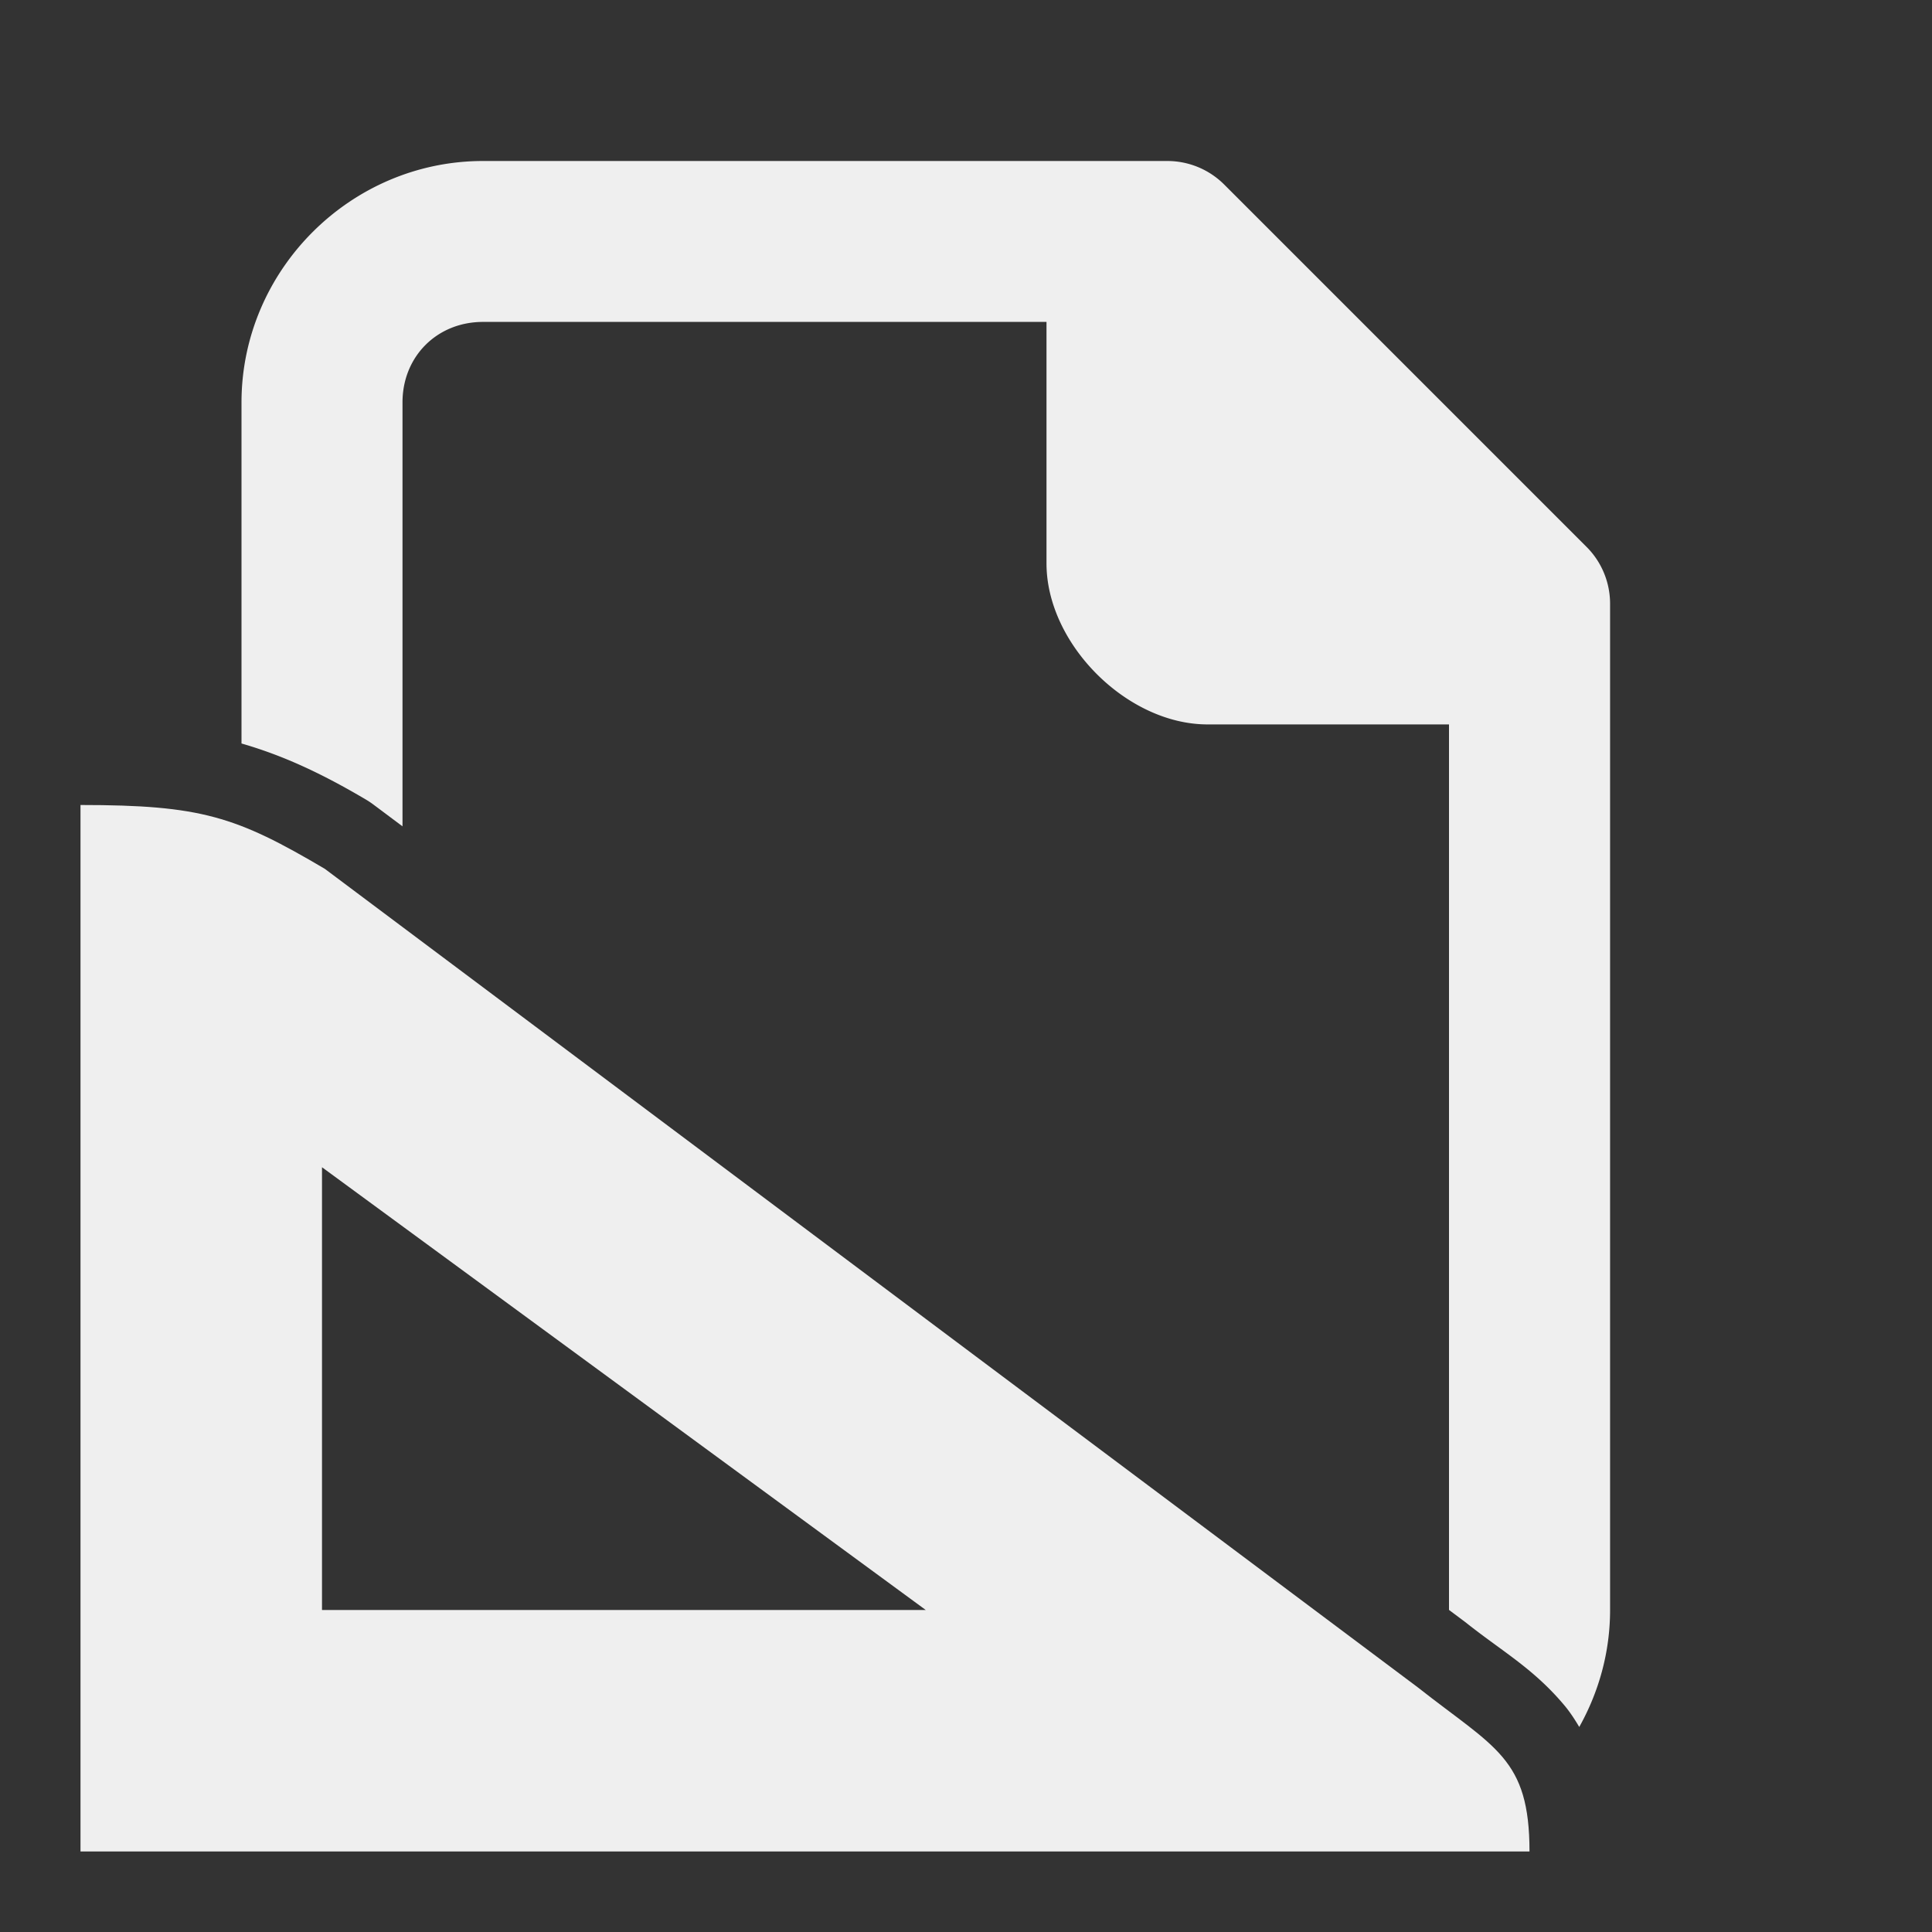 <svg viewBox="0 0 24 24" xmlns="http://www.w3.org/2000/svg"><rect x="0" y="0" width="24" height="24" fill="#333333" stroke="none"/><g fill="#efefef"><path d="m6 2c-1.645 0-3 1.355-3 3v4.236c.518.149.996.372 1.543.695a1 1 0 0 1 .092.061l.365.273v-5.266c0-.571.429-1 1-1h7v3c0 1 1 2 2 2h3v11l.211.158a1 1 0 0 1 .02.016c.444.35.823.56 1.201 1.01.069.082.129.174.186.27.242-.432.383-.927.383-1.453v-12.5c-0-.265-.105-.52-.293-.707l-4.5-4.5c-.188-.188-.442-.293-.707-.293z"/><path d="m4.035 10.793 13.576 10.167c.96.757 1.389.878 1.389 2.04h-18v-13c1.5 0 1.934.143 3.035.793zm-.035 3.707v5.5h7.5z"/></g></svg>